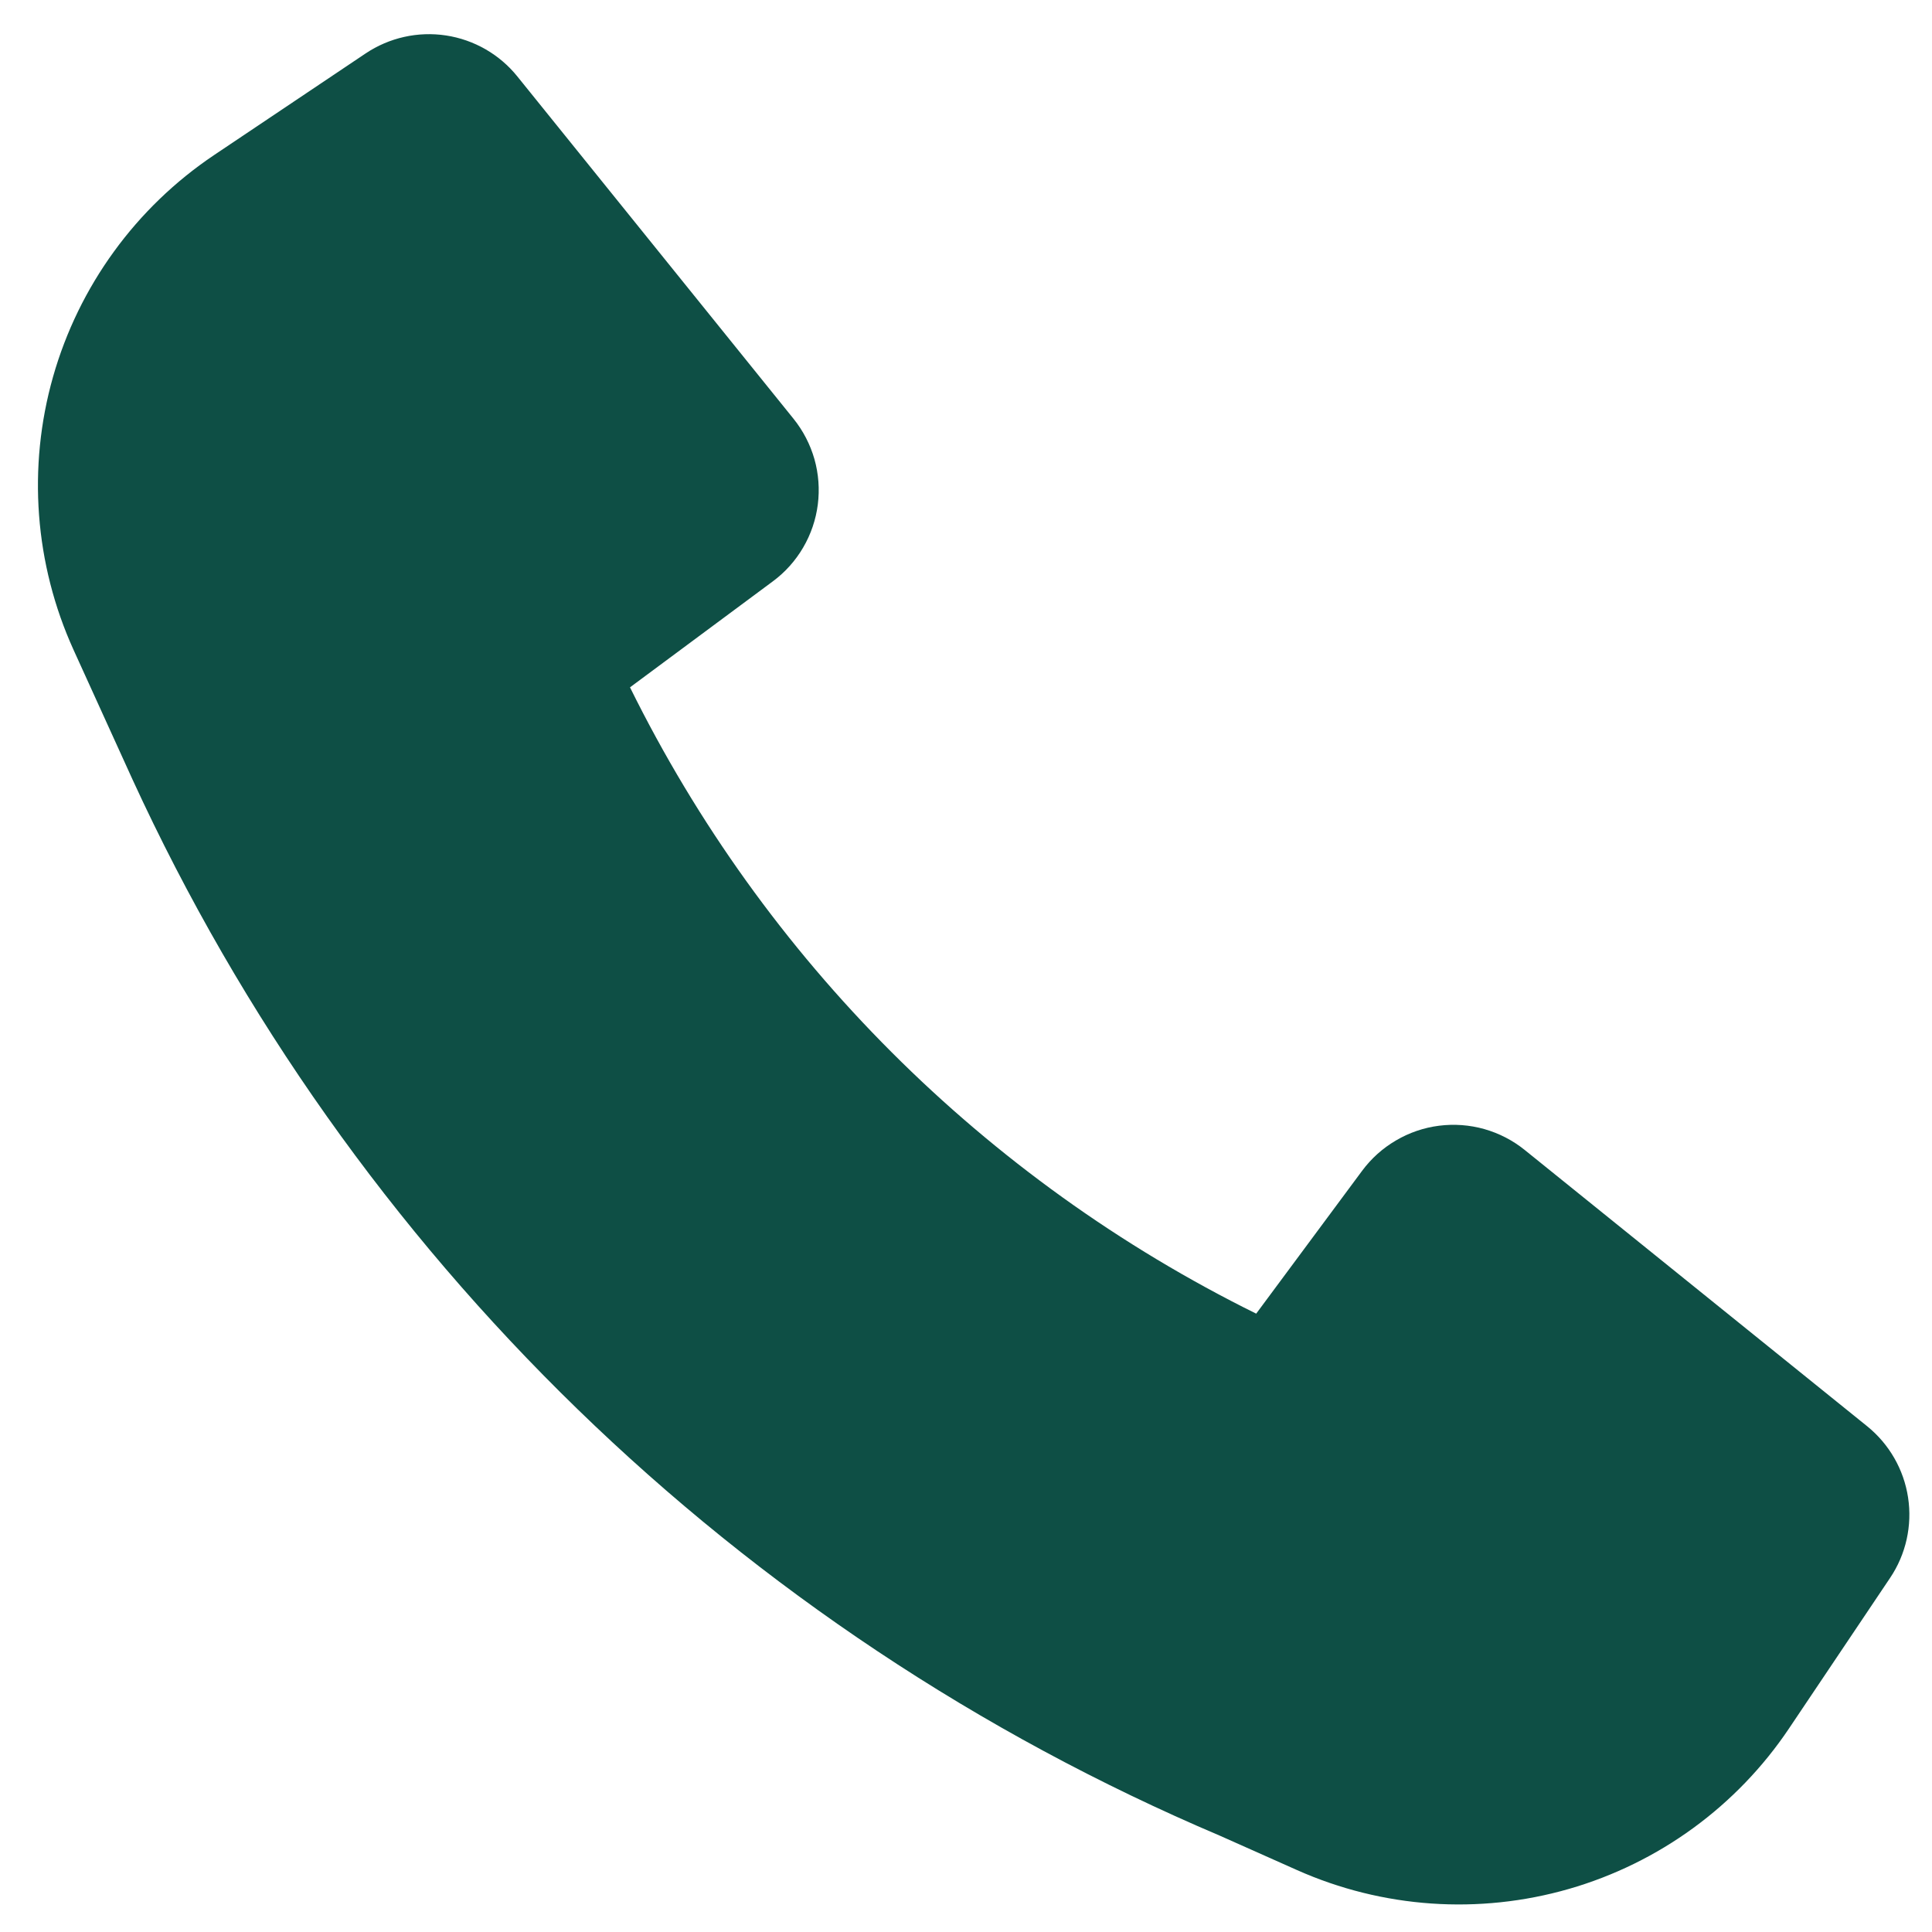 <svg width="34" height="34" viewBox="0 0 34 34" fill="none" xmlns="http://www.w3.org/2000/svg">
<path d="M2.333 13.72C6.174 22.081 12.996 28.708 21.465 32.304L22.825 32.91C24.331 33.581 26.026 33.698 27.61 33.242C29.194 32.786 30.567 31.785 31.485 30.416L33.263 27.768C33.542 27.353 33.654 26.848 33.579 26.354C33.504 25.86 33.246 25.412 32.857 25.098L26.833 20.238C26.624 20.069 26.382 19.944 26.122 19.87C25.863 19.797 25.592 19.777 25.324 19.811C25.057 19.845 24.799 19.933 24.567 20.07C24.334 20.206 24.132 20.387 23.971 20.604L22.107 23.118C17.323 20.755 13.45 16.881 11.087 12.096L13.599 10.232C13.816 10.072 13.998 9.869 14.134 9.636C14.27 9.404 14.358 9.146 14.392 8.879C14.426 8.612 14.406 8.34 14.333 8.081C14.259 7.822 14.134 7.58 13.965 7.37L9.105 1.346C8.792 0.957 8.343 0.699 7.849 0.624C7.355 0.549 6.851 0.662 6.435 0.94L3.769 2.728C2.392 3.652 1.388 5.034 0.934 6.629C0.481 8.224 0.609 9.928 1.295 11.438L2.333 13.72Z" fill="#0E4F45"/>
</svg>
